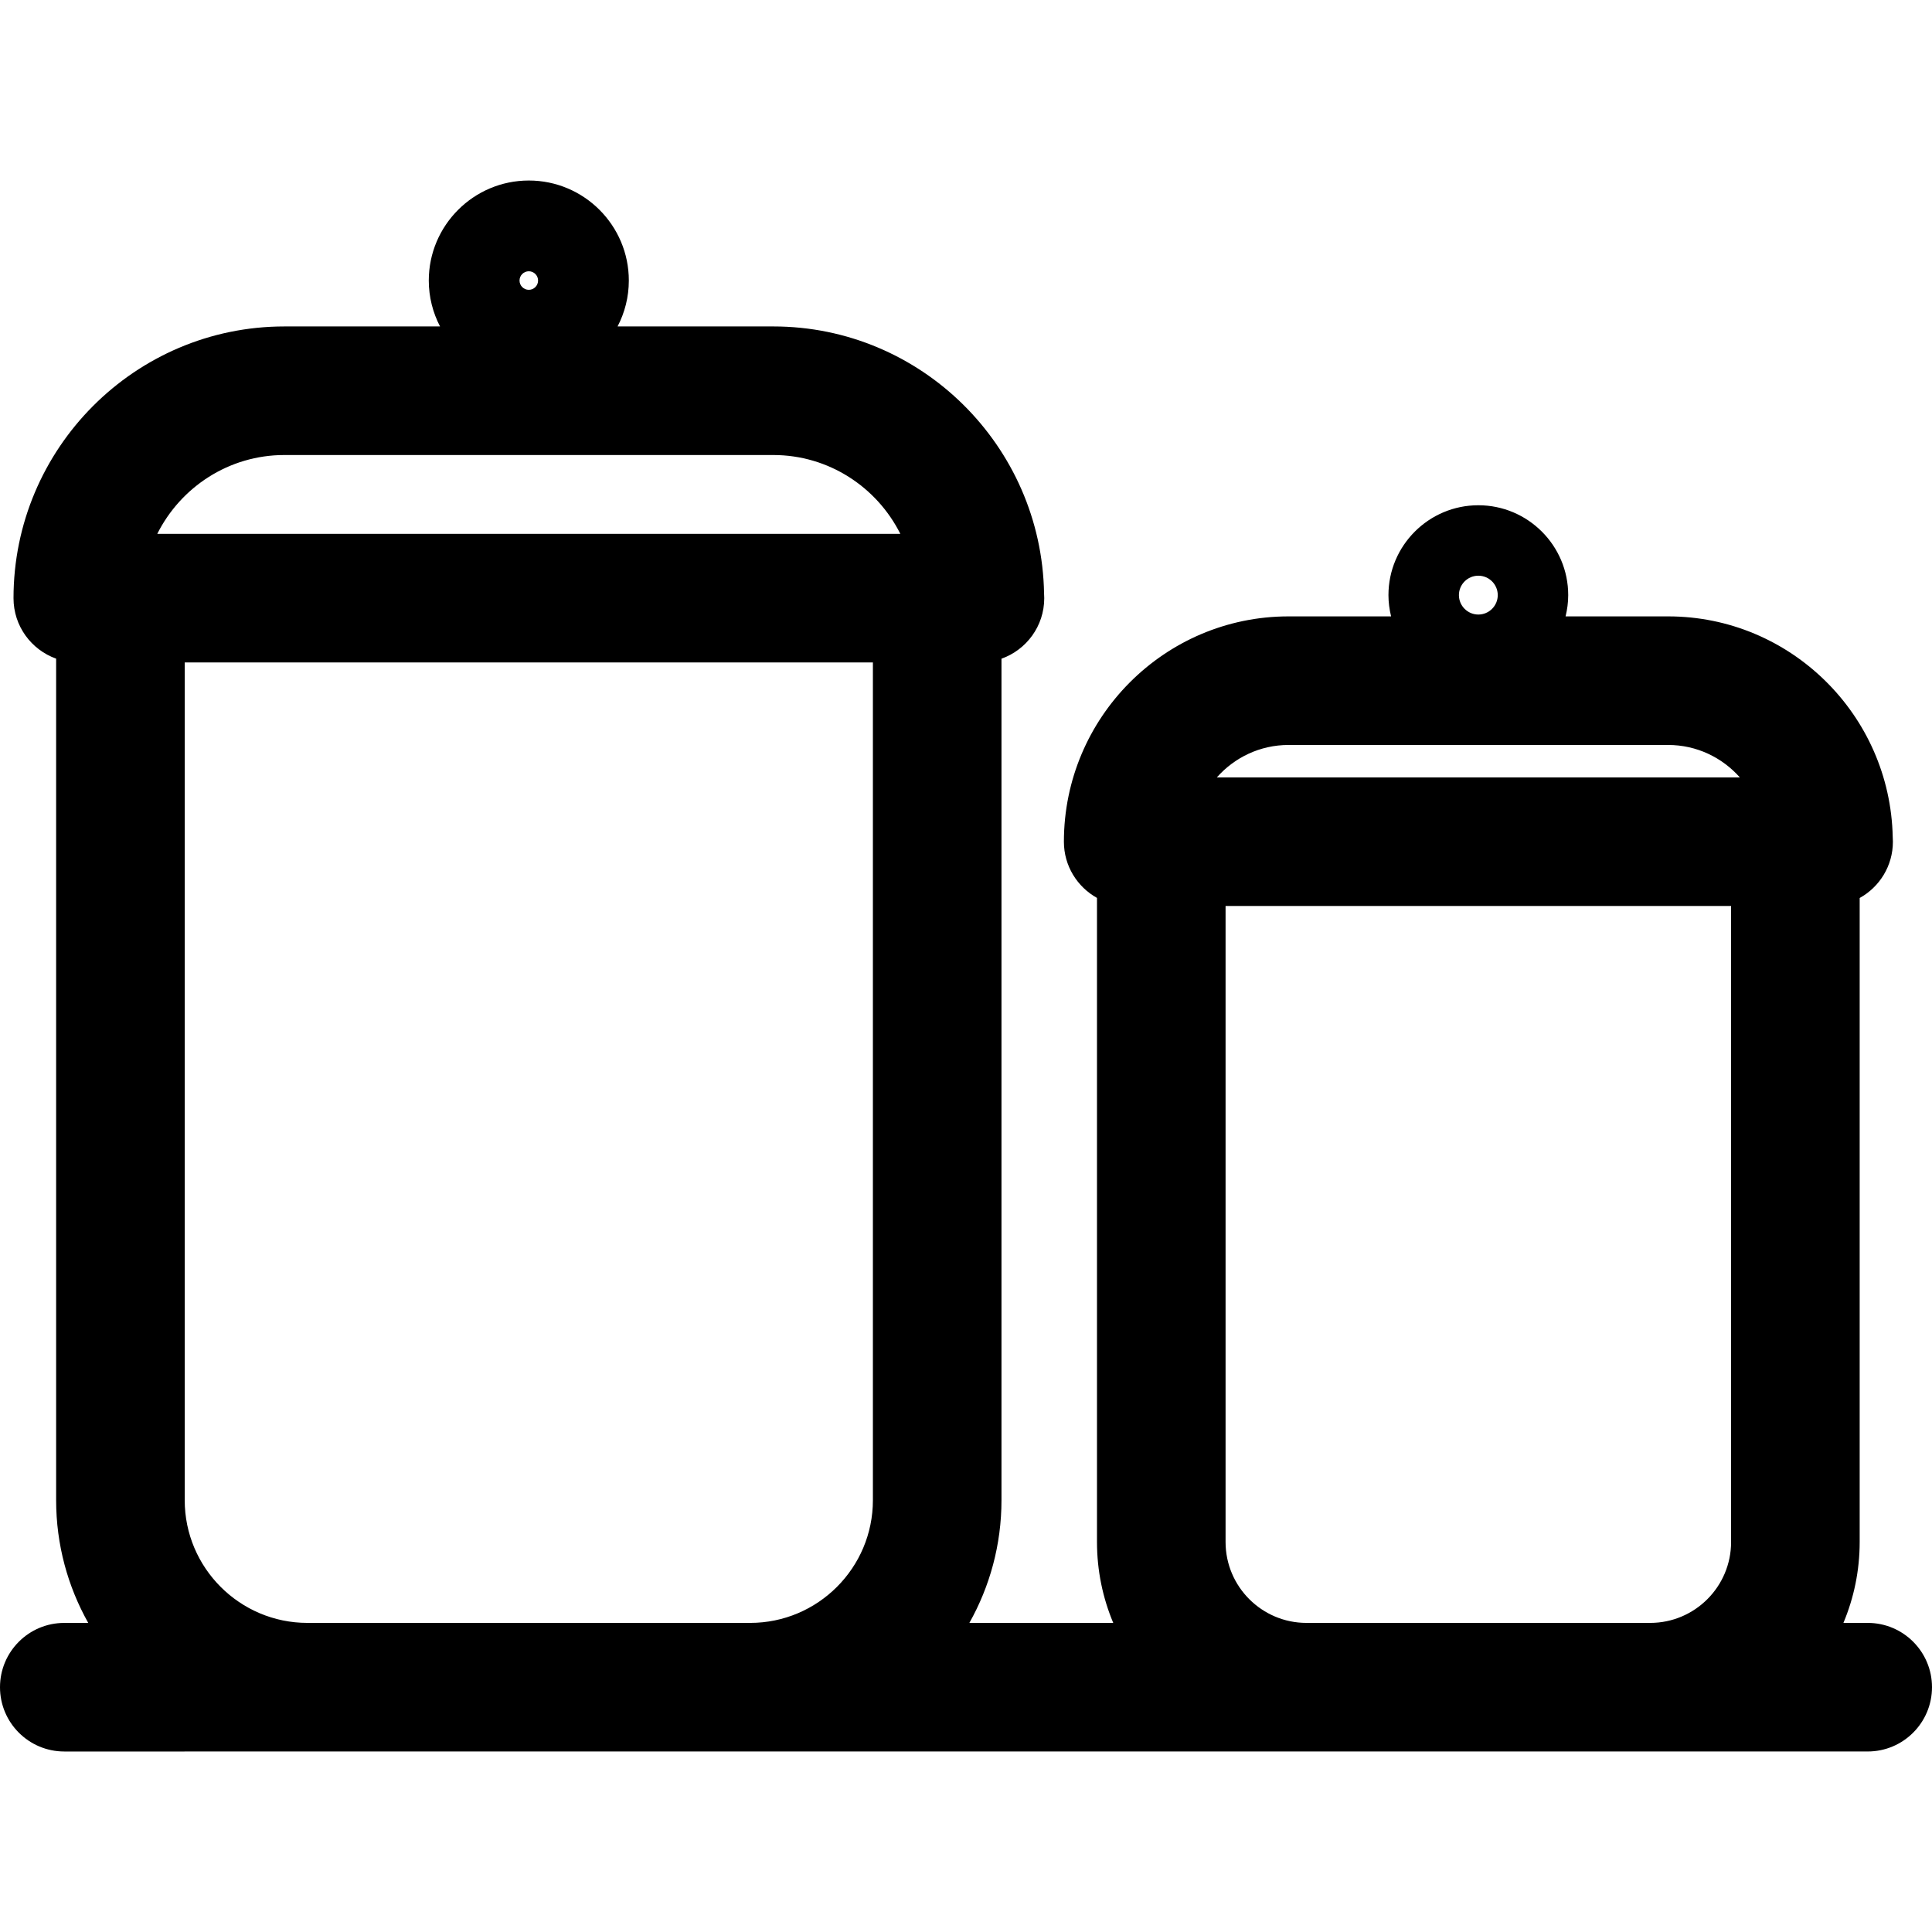 <!-- icon666.com - MILLIONS OF FREE VECTOR ICONS --><svg version="1.1" id="Capa_1" xmlns="http://www.w3.org/2000/svg" xmlns:xlink="http://www.w3.org/1999/xlink" x="0px" y="0px" viewBox="0 0 297 297" style="enable-background:new 0 0 297 297;" xml:space="preserve"><path d="M287.116,269.25c5.458,0,9.884-4.426,9.884-9.884c0-5.458-4.426-9.883-9.884-9.883h-3.734c1.608-3.828,2.5-8.029,2.5-12.436 v-99.002c3.045-1.686,5.107-4.926,5.107-8.65c0-0.252-0.009-0.5-0.027-0.744c-0.396-18.76-15.73-33.896-34.522-33.896h-15.77 c0.256-1.05,0.406-2.141,0.406-3.268c0-7.618-6.197-13.816-13.816-13.816c-7.619,0-13.818,6.198-13.818,13.816 c0,1.127,0.15,2.218,0.406,3.268h-15.768c-19.041,0-34.531,15.539-34.531,34.641c0,3.717,2.055,6.95,5.087,8.638v99.015 c0,4.406,0.892,8.607,2.5,12.436h-22.119c3.138-5.583,4.937-12.016,4.937-18.864v-129.36c3.828-1.363,6.573-5.008,6.573-9.304 c0-0.242-0.01-0.482-0.026-0.721c-0.384-22.703-18.909-41.052-41.623-41.052h-23.94c1.099-2.116,1.729-4.512,1.729-7.057 c0-8.478-6.896-15.376-15.375-15.376c-8.479,0-15.377,6.898-15.377,15.376c0,2.545,0.631,4.94,1.729,7.057H43.708 c-22.955,0-41.631,18.738-41.631,41.773c0,4.288,2.735,7.928,6.552,9.296v129.368c0,6.849,1.799,13.281,4.937,18.864H9.884 c-5.458,0-9.884,4.425-9.884,9.883c0,5.458,4.426,9.884,9.884,9.884H287.116z M227.261,88.501c1.646,0,2.984,1.34,2.984,2.986 c0,1.646-1.339,2.985-2.984,2.985c-1.646,0-2.986-1.34-2.986-2.985C224.274,89.841,225.614,88.501,227.261,88.501z M81.292,41.701 c0.785,0,1.425,0.64,1.425,1.425c0,0.786-0.64,1.426-1.425,1.426c-0.787,0-1.427-0.64-1.427-1.426 C79.865,42.341,80.505,41.701,81.292,41.701z M198.081,114.521h58.359c4.378,0,8.316,1.931,11.022,4.99h-80.404 C189.763,116.452,193.702,114.521,198.081,114.521z M43.708,69.949h75.17c8.526,0,15.928,4.938,19.53,12.122H24.176 C27.779,74.888,35.181,69.949,43.708,69.949z M47.26,249.483c-10.402,0-18.864-8.463-18.864-18.864v-128.78h105.792v128.78 c0,10.401-8.462,18.864-18.864,18.864H47.26z M200.838,249.483c-6.857,0-12.435-5.578-12.435-12.436v-97.77h77.712v97.77 c0,6.857-5.578,12.436-12.435,12.436H200.838z"></path></svg>